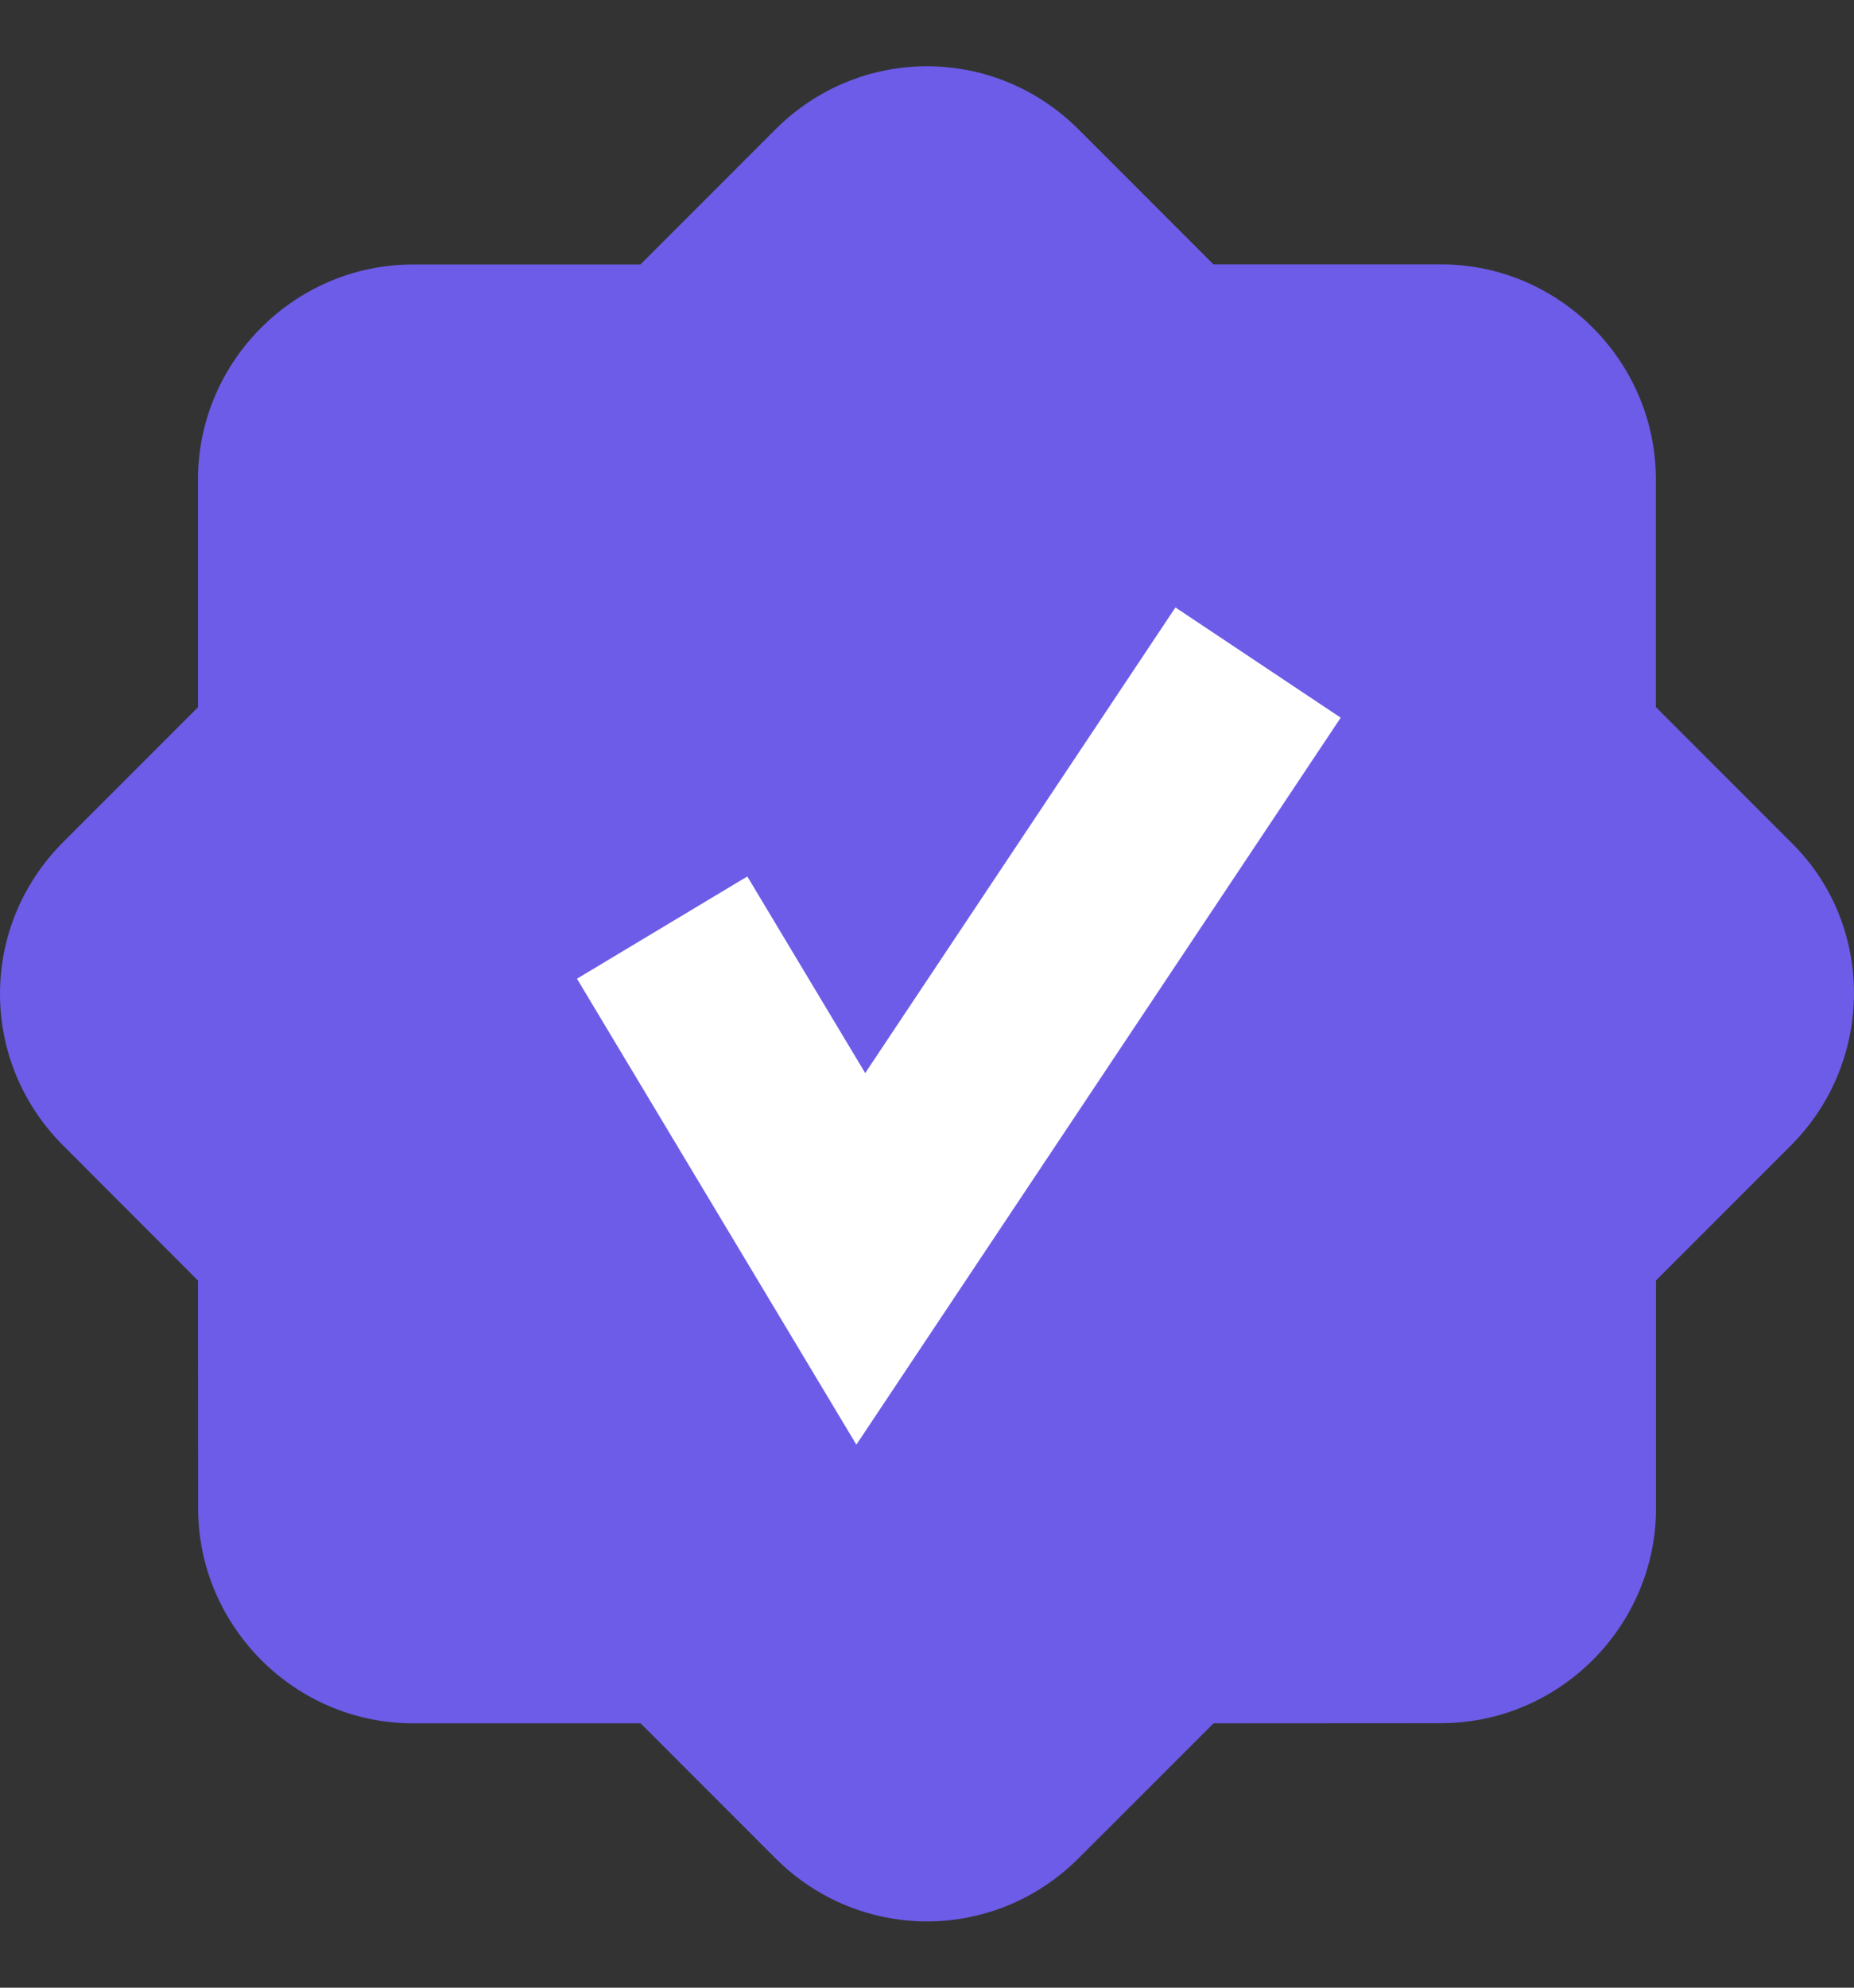 <svg width="14" height="15" viewBox="0 0 14 15" fill="none" xmlns="http://www.w3.org/2000/svg">
<rect x="0" y="0" width="14" height="15" fill="#333333" stroke="none"/>
<path d="M13.523 8.645L12.505 9.663V11.382C12.505 12.273 11.773 13.004 10.882 13.004L9.164 13.005L8.145 14.023C7.509 14.659 6.491 14.659 5.855 14.023L4.837 13.005H3.118C2.227 13.005 1.496 12.273 1.496 11.382L1.495 9.664L0.477 8.645C-0.159 8.009 -0.159 6.991 0.477 6.355L1.495 5.337V3.618C1.495 2.727 2.227 1.996 3.118 1.996H4.836L5.855 0.977C6.491 0.341 7.509 0.341 8.145 0.977L9.163 1.995H10.882C11.773 1.995 12.504 2.727 12.504 3.618V5.336L13.522 6.354C14.159 6.975 14.159 8.009 13.523 8.645Z" fill="#6C5CE7"/>
<path d="M5 7L6.5 9.5L9.5 5" stroke="white" stroke-width="1.5"/>
</svg>
